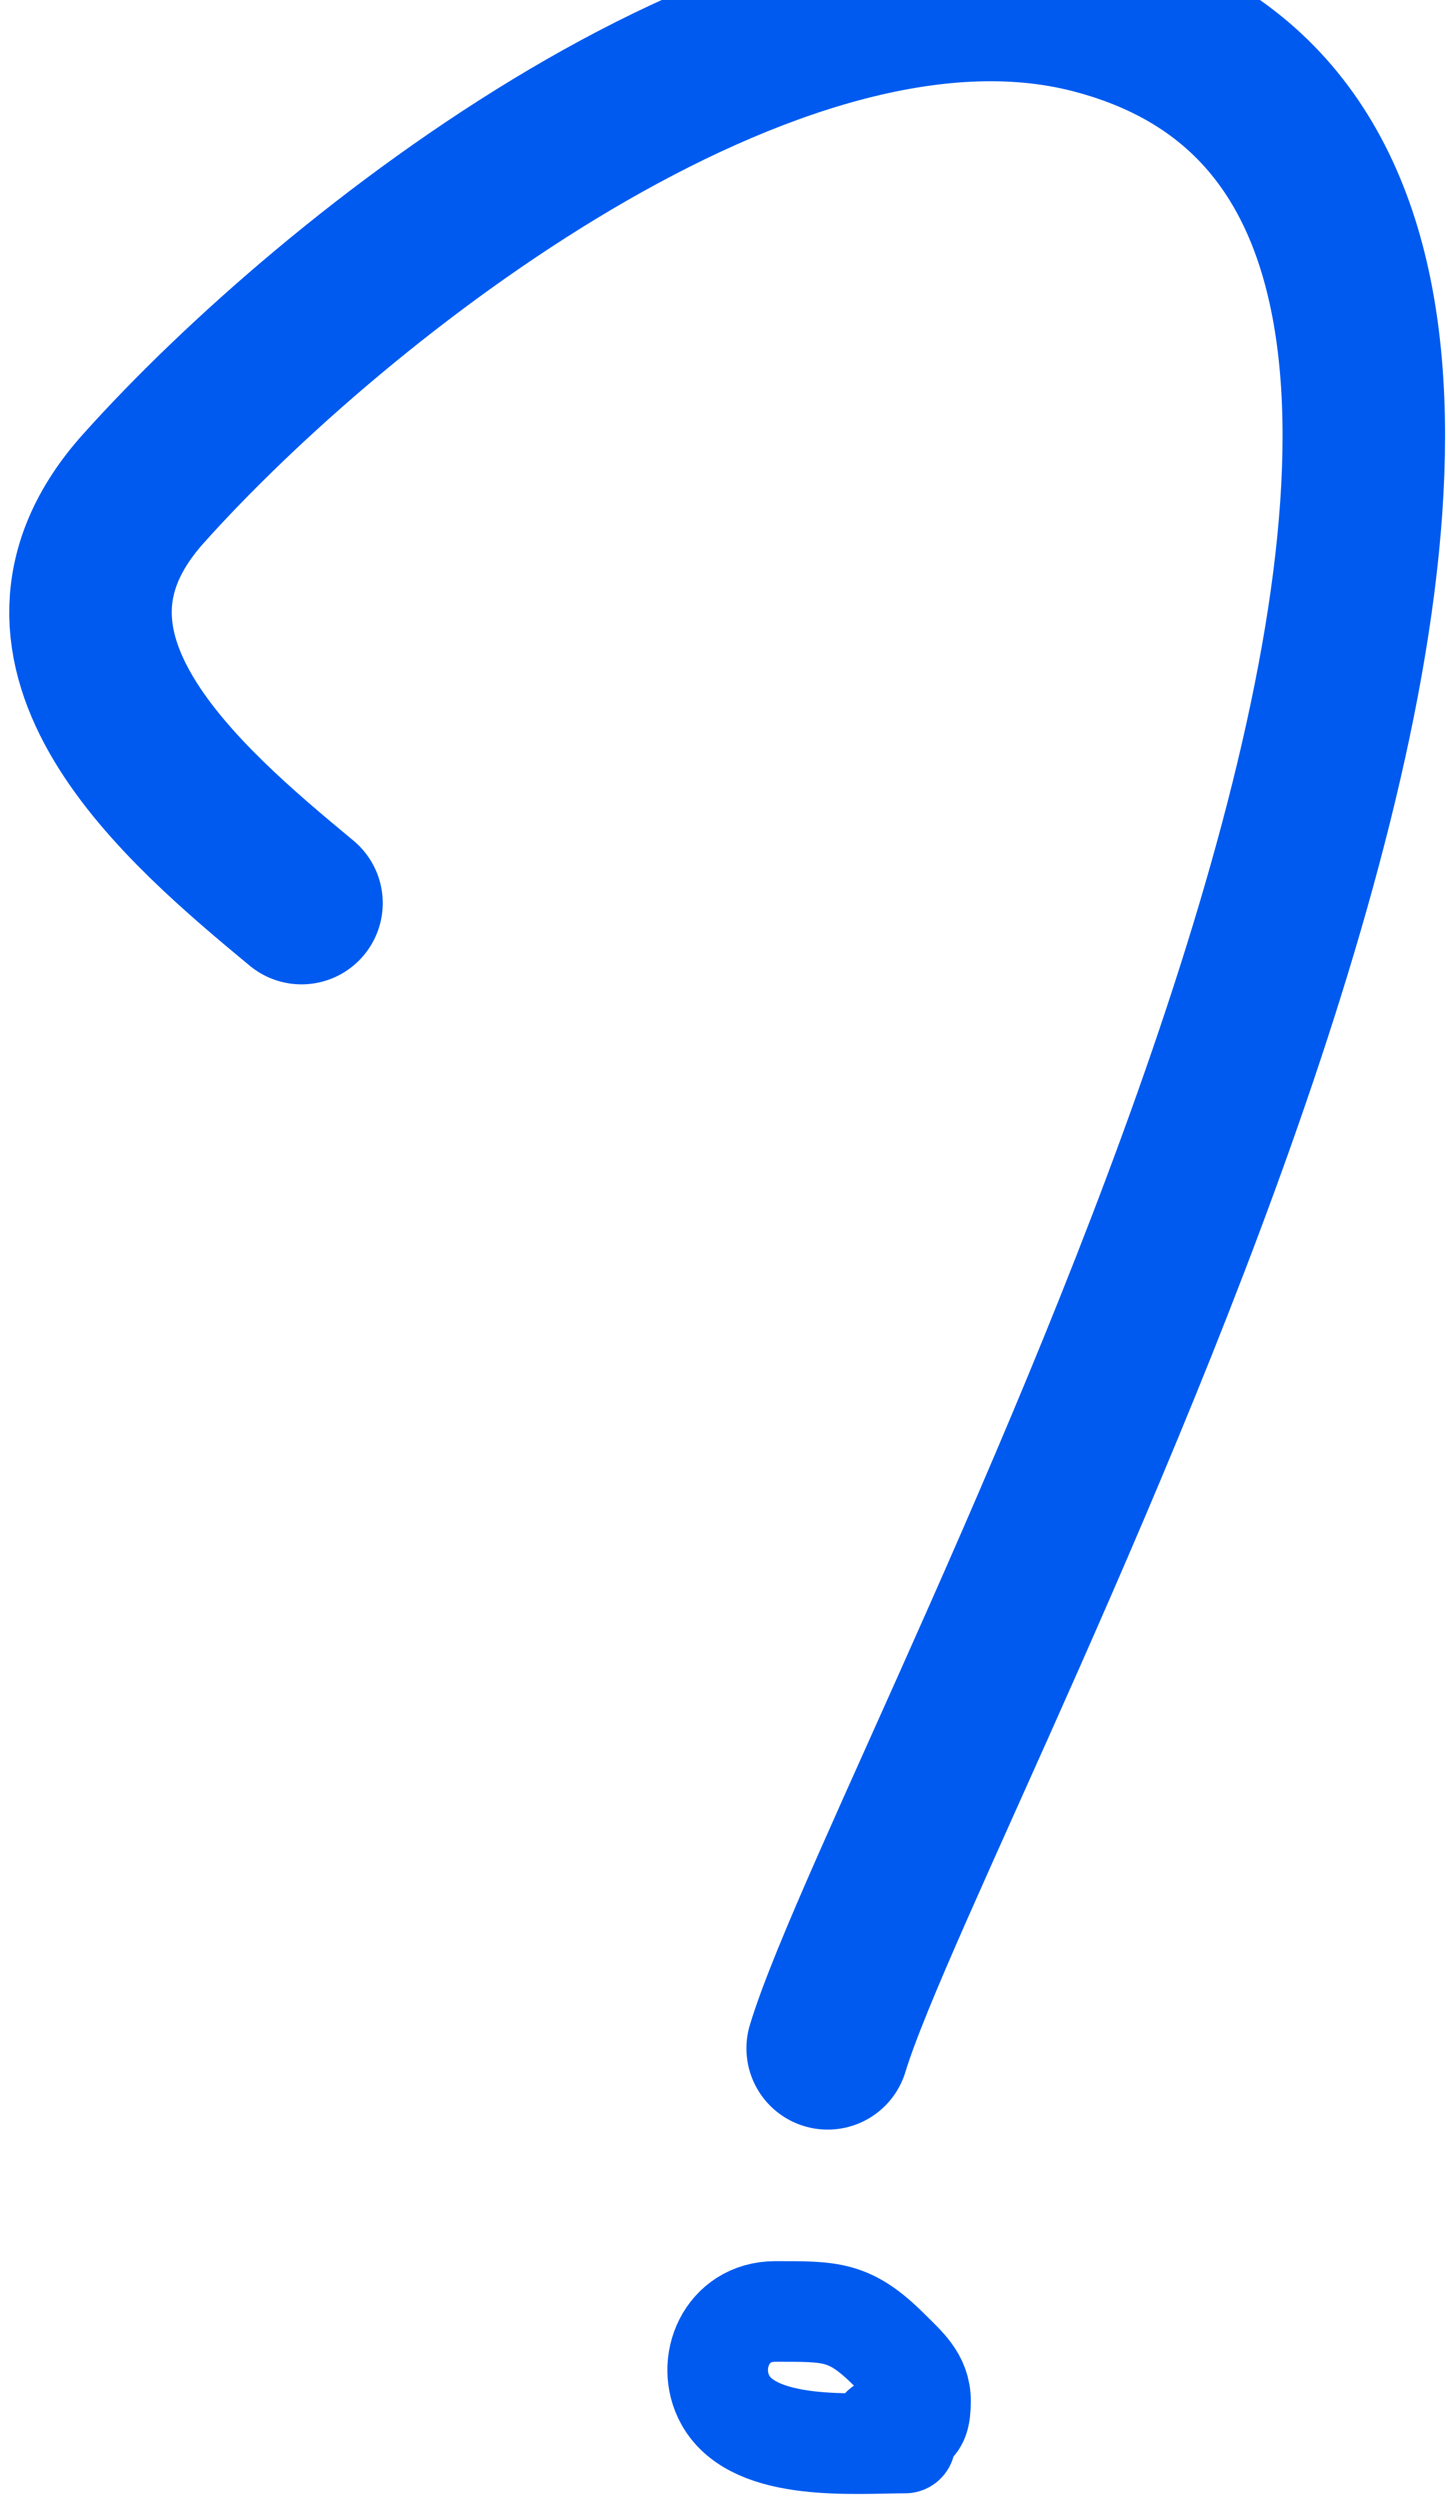 <svg width="128" height="221" viewBox="0 0 128 221" fill="none" xmlns="http://www.w3.org/2000/svg">
<path d="M26.652 79.827C16.173 71.137 -0.068 57.421 12.668 43.196C29.685 24.19 68.463 -6.138 96.572 1.092C158.963 17.141 80.813 155.896 73.164 181.058" stroke="#005AF0" stroke-width="14.364" stroke-linecap="round"/>
<path d="M80.004 215.942C75.612 215.942 66.692 216.771 64.12 212.142C62.314 208.893 64.213 204.314 68.528 204.314C73.485 204.314 75.127 204.225 78.636 207.734C80.023 209.122 81.372 210.231 81.372 212.218C81.372 215.042 80.434 214.574 77.952 214.574" stroke="#005AF0" stroke-width="8.892" stroke-linecap="round"/>
</svg>
